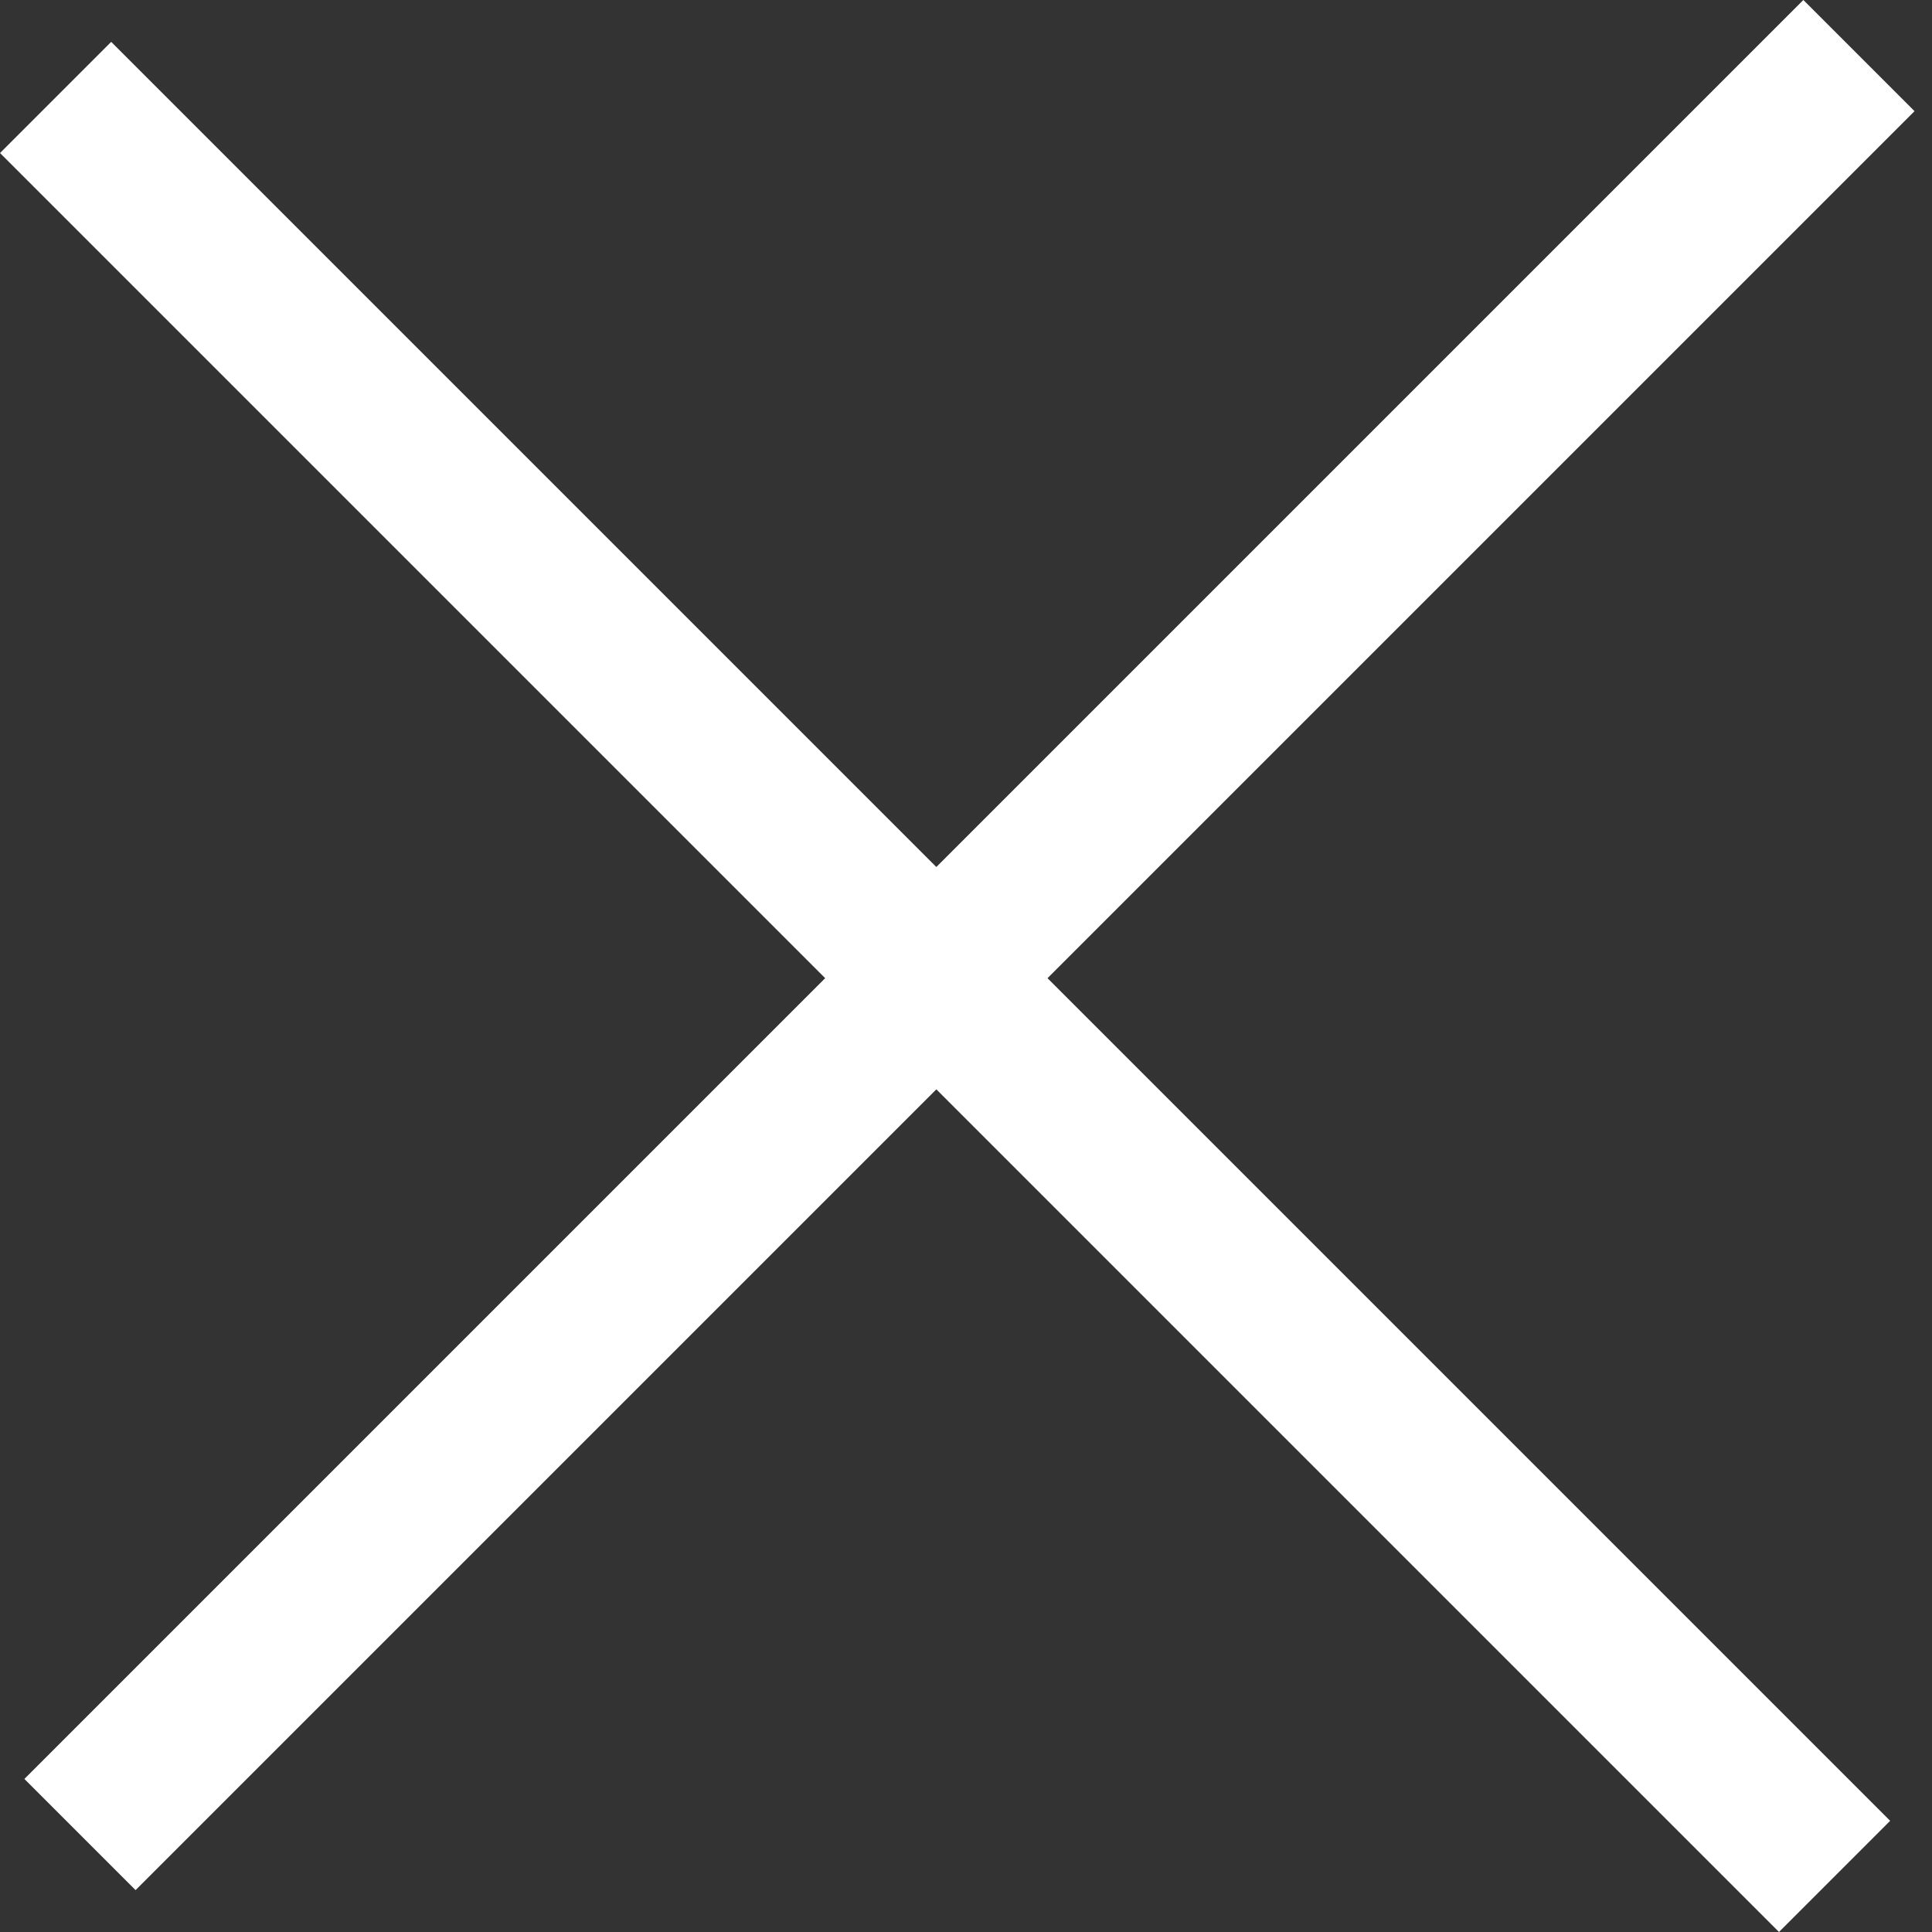 <svg width="27" height="27" viewBox="0 0 27 27" fill="none" xmlns="http://www.w3.org/2000/svg">
<rect x="0" y="0" width="27" height="27" fill="#333333" stroke="none"/>
<rect x="0.341" y="24.861" width="35.159" height="2.197" transform="rotate(-45 0.341 24.861)" fill="white"/>
<rect x="1.554" y="0.585" width="35.159" height="2.197" transform="rotate(45 1.554 0.585)" fill="white"/>
</svg>
